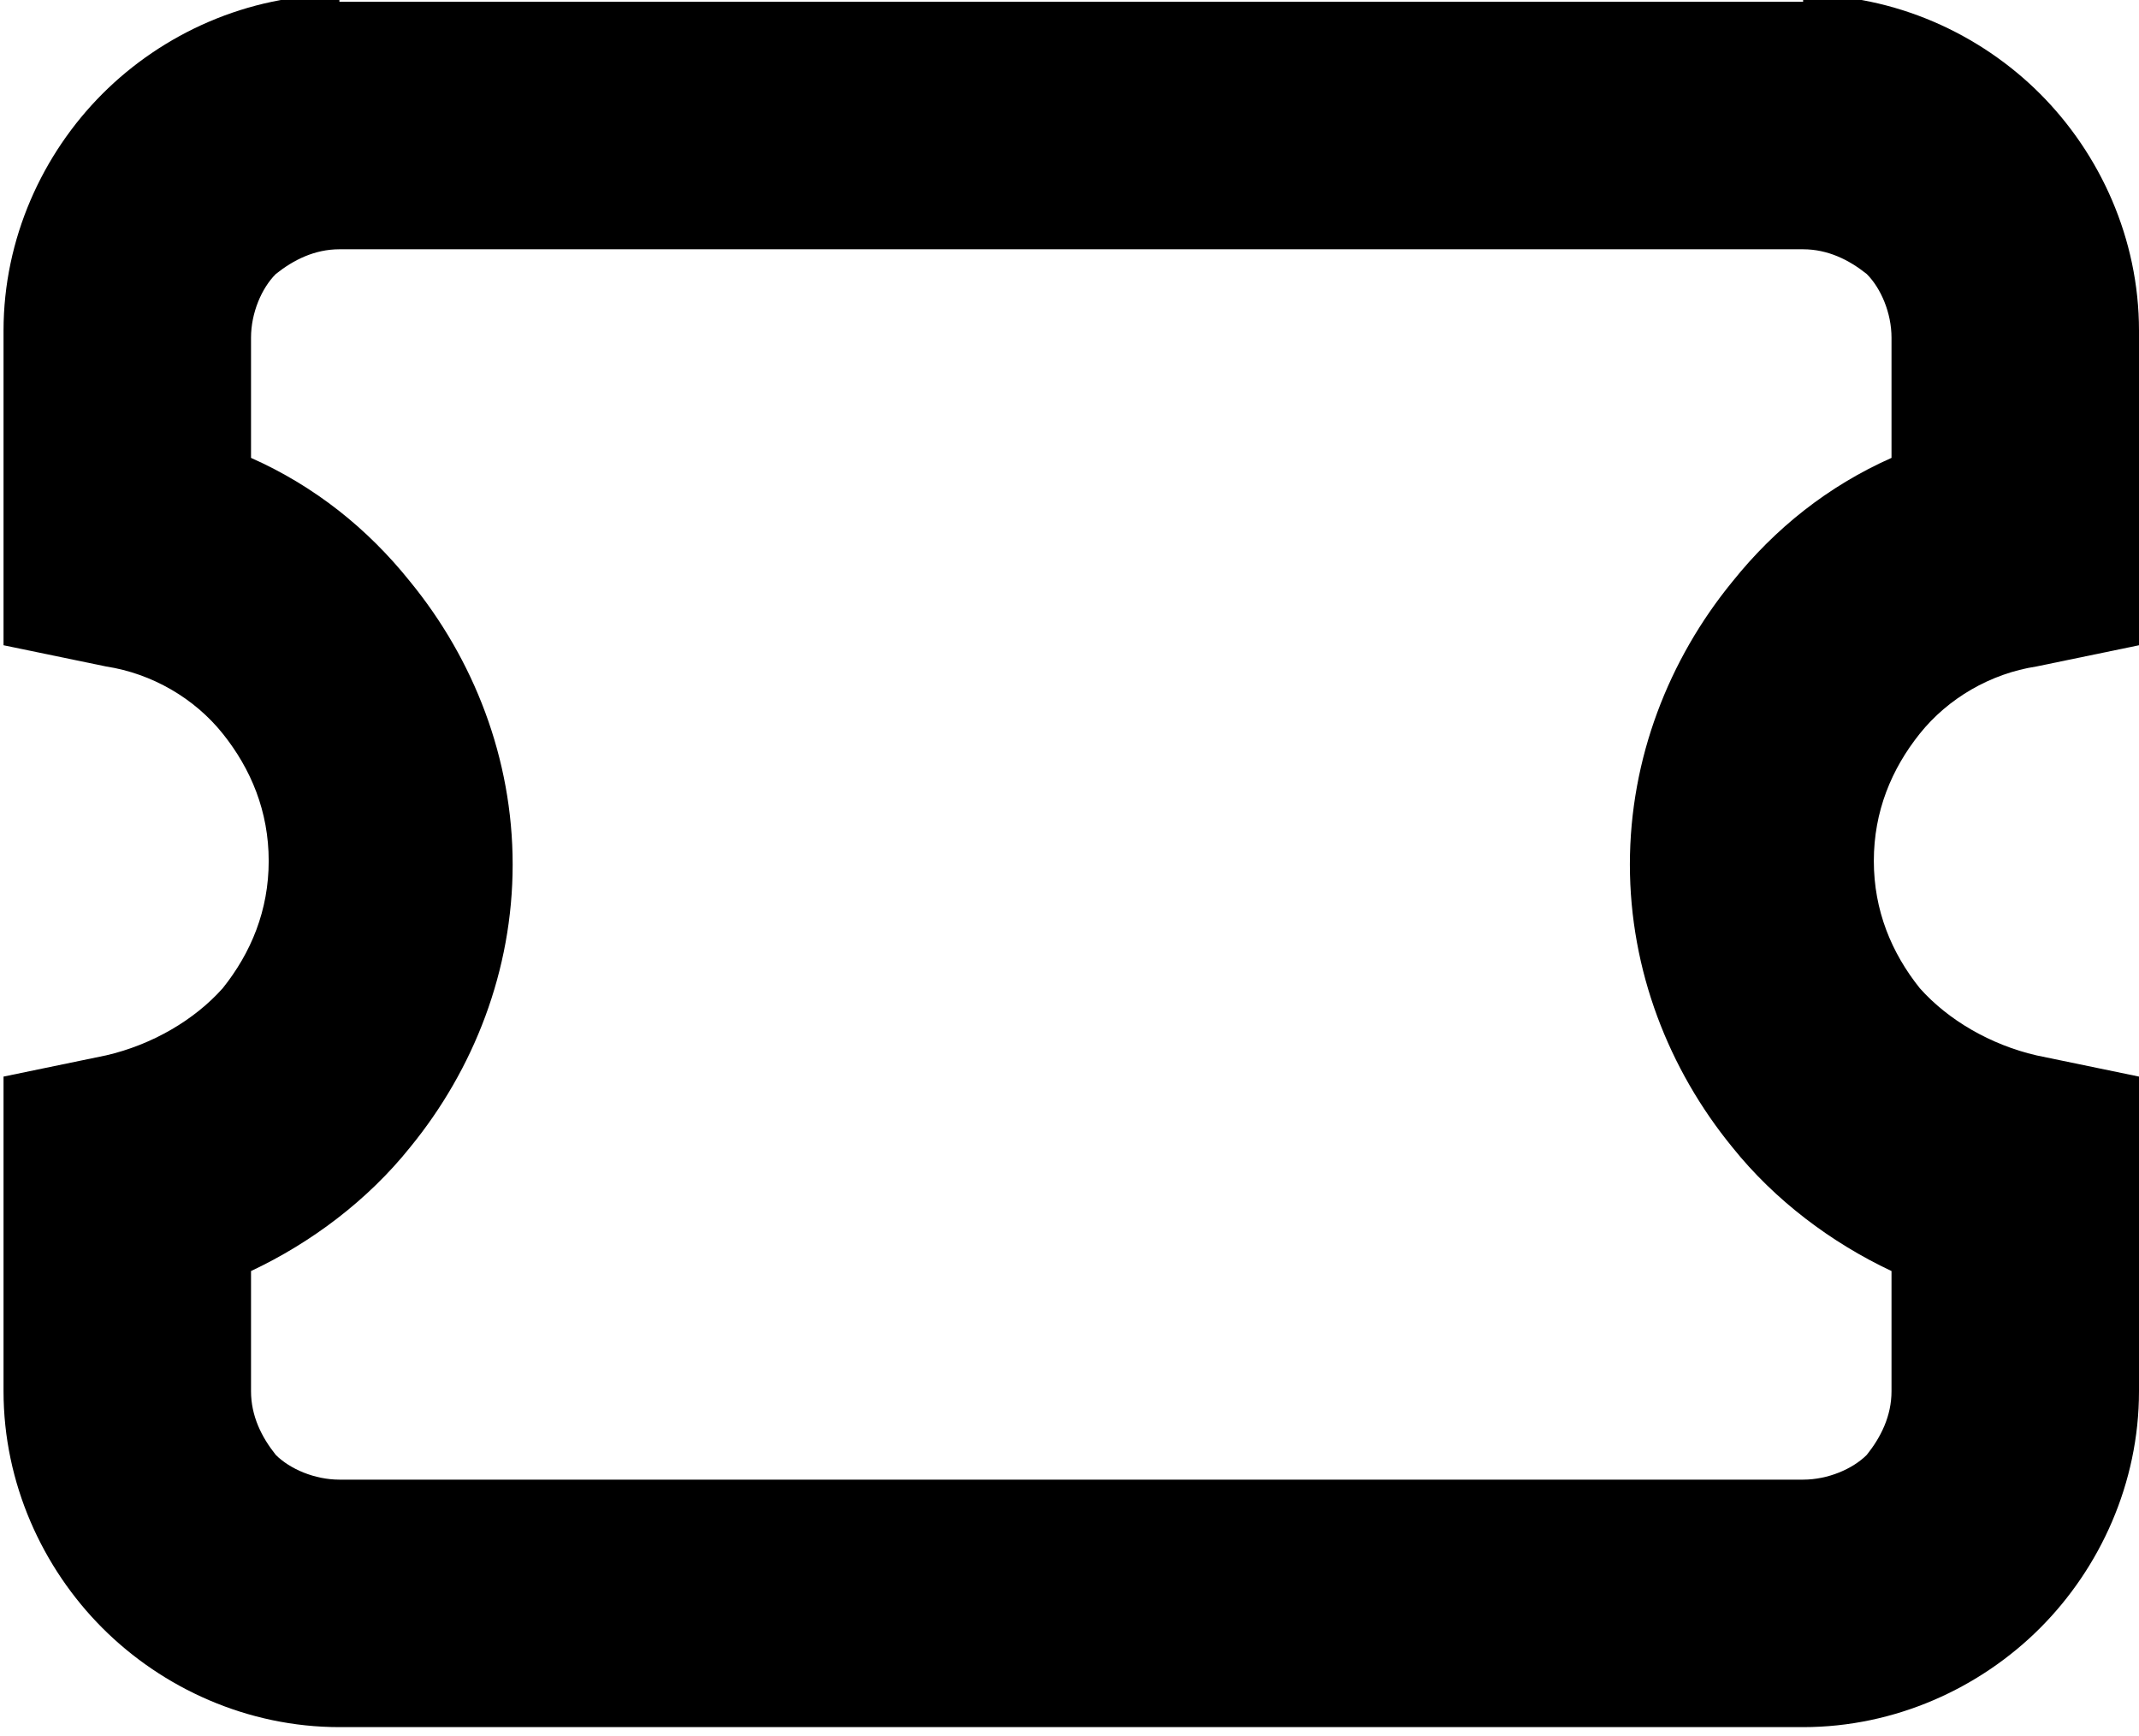 <?xml version="1.0" encoding="UTF-8"?>
<svg xmlns="http://www.w3.org/2000/svg" xmlns:xlink="http://www.w3.org/1999/xlink" xmlns:xodm="http://www.corel.com/coreldraw/odm/2003" xml:space="preserve" width="0.276in" height="0.224in" version="1.1" style="shape-rendering:geometricPrecision; text-rendering:geometricPrecision; image-rendering:optimizeQuality; fill-rule:evenodd; clip-rule:evenodd" viewBox="0 0 6.05 4.9">
 <defs>
  <style type="text/css">
   
    .fil0 {fill:black;fill-rule:nonzero}
   
  </style>
 </defs>
 <g id="Layer_x0020_1">
  <path class="fil0" d="M0.96 0l2.07 0 0 0.7 -2.07 0c-0.07,0 -0.13,0.03 -0.18,0.07l-0 0c-0.04,0.04 -0.07,0.11 -0.07,0.18l0 0.34c0.18,0.08 0.33,0.2 0.45,0.35 0.18,0.22 0.29,0.5 0.29,0.8 0,0.3 -0.11,0.58 -0.29,0.8 -0.12,0.15 -0.28,0.27 -0.45,0.35l0 0.34c0,0.07 0.03,0.13 0.07,0.18l0 0c0.04,0.04 0.11,0.07 0.18,0.07l2.07 0 0 0.7 -2.07 0c-0.26,0 -0.5,-0.11 -0.67,-0.28l-0 -0c-0.17,-0.17 -0.28,-0.41 -0.28,-0.67l0 -0.89 0.29 -0.06c0.13,-0.03 0.25,-0.1 0.33,-0.19 0.08,-0.1 0.13,-0.22 0.13,-0.36 0,-0.14 -0.05,-0.26 -0.13,-0.36 -0.08,-0.1 -0.2,-0.17 -0.33,-0.19l-0.29 -0.06 0 -0.89c0,-0.26 0.11,-0.5 0.28,-0.67l0 -0c0.17,-0.17 0.41,-0.28 0.67,-0.28zm4.14 0l-2.07 0 0 0.7 2.07 0c0.07,0 0.13,0.03 0.18,0.07l0 0c0.04,0.04 0.07,0.11 0.07,0.18l0 0.34c-0.18,0.08 -0.33,0.2 -0.45,0.35 -0.18,0.22 -0.29,0.5 -0.29,0.8 0,0.3 0.11,0.58 0.29,0.8 0.12,0.15 0.28,0.27 0.45,0.35l0 0.34c0,0.07 -0.03,0.13 -0.07,0.18l-0 0c-0.04,0.04 -0.11,0.07 -0.18,0.07l-2.07 0 0 0.7 2.07 0c0.26,0 0.5,-0.11 0.67,-0.28l0 -0c0.17,-0.17 0.28,-0.41 0.28,-0.67l0 -0.89 -0.29 -0.06c-0.13,-0.03 -0.25,-0.1 -0.33,-0.19 -0.08,-0.1 -0.13,-0.22 -0.13,-0.36 0,-0.14 0.05,-0.26 0.13,-0.36 0.08,-0.1 0.2,-0.17 0.33,-0.19l0.29 -0.06 0 -0.89c0,-0.26 -0.11,-0.5 -0.28,-0.67l-0 -0c-0.17,-0.17 -0.41,-0.28 -0.67,-0.28z"></path>
 </g>
</svg>
